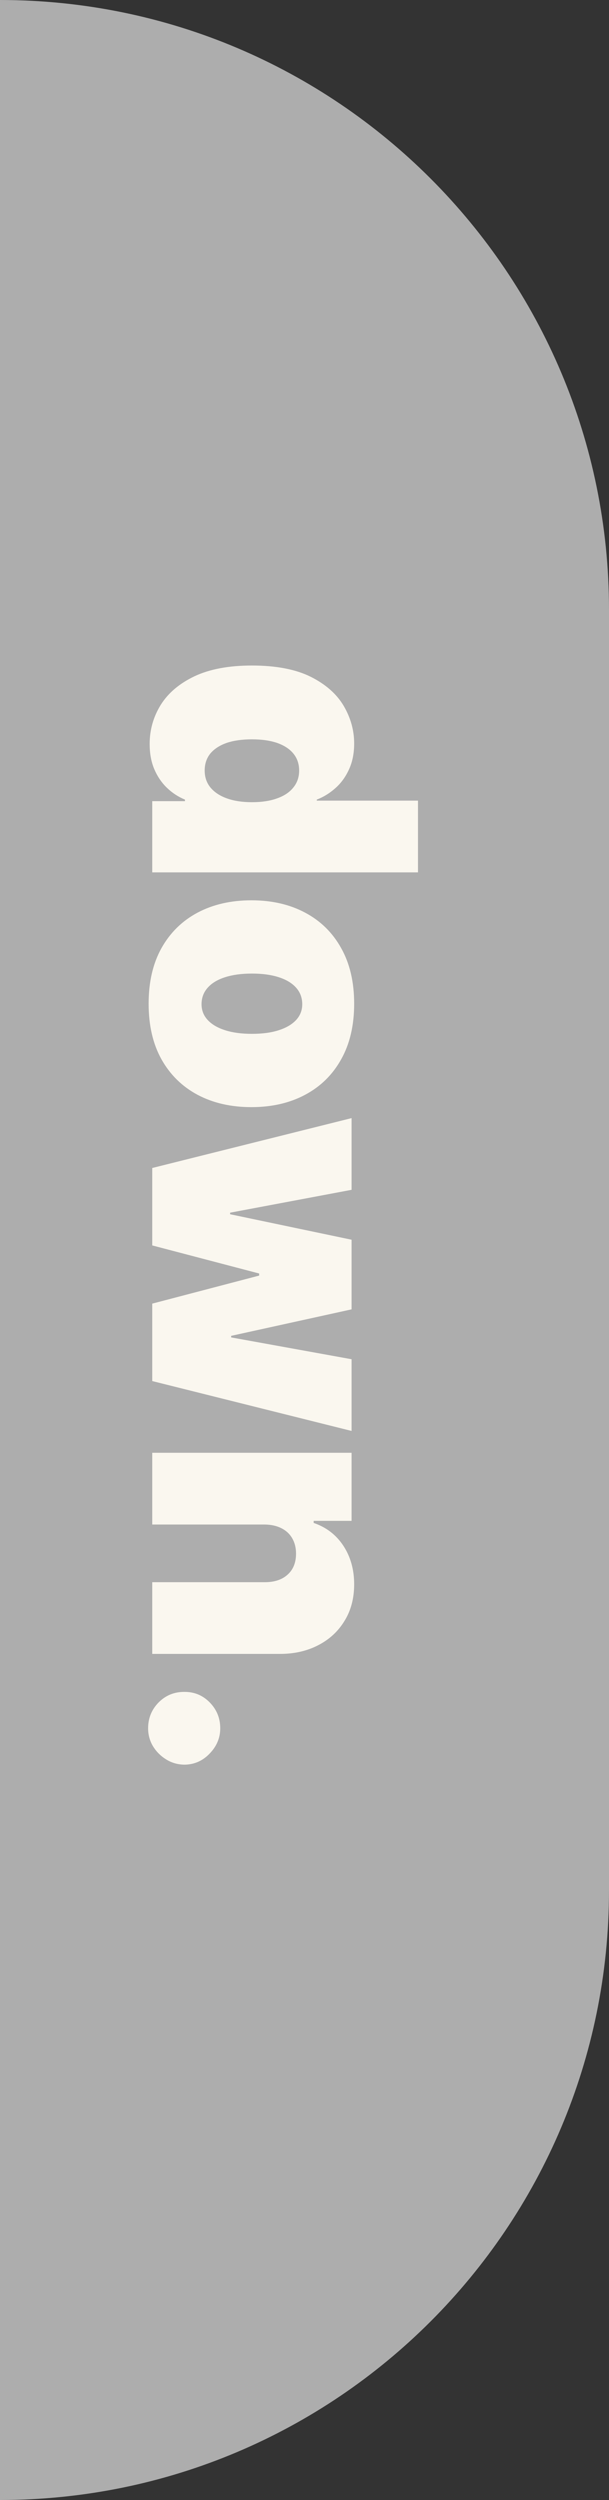 <svg width="20" height="82" viewBox="0 0 20 82" fill="none" xmlns="http://www.w3.org/2000/svg">
<rect x="0" y="0" width="20" height="82" fill="#333333" stroke="none"/>
<path d="M0 0V0C11.046 0 20 8.954 20 20V62C20 73.046 11.046 82 0 82V82V0Z" fill="#ADADAD"/>
<path d="M4.915 24.403C4.915 23.938 5.037 23.509 5.281 23.116C5.526 22.727 5.896 22.415 6.393 22.179C6.891 21.946 7.517 21.829 8.273 21.829C9.062 21.829 9.705 21.952 10.199 22.196C10.693 22.443 11.055 22.761 11.286 23.151C11.516 23.543 11.631 23.954 11.631 24.386C11.631 24.71 11.574 24.994 11.46 25.239C11.349 25.483 11.2 25.688 11.013 25.852C10.828 26.017 10.625 26.142 10.403 26.227L10.403 26.261L13.727 26.261L13.727 28.614L5 28.614L5 26.278L6.074 26.278L6.074 26.227C5.852 26.136 5.653 26.006 5.477 25.835C5.304 25.668 5.166 25.463 5.064 25.222C4.964 24.983 4.915 24.71 4.915 24.403ZM6.722 25.273C6.722 25.489 6.784 25.673 6.909 25.827C7.037 25.983 7.216 26.102 7.446 26.185C7.679 26.27 7.955 26.312 8.273 26.312C8.597 26.312 8.874 26.27 9.104 26.185C9.337 26.102 9.514 25.983 9.636 25.827C9.761 25.673 9.824 25.489 9.824 25.273C9.824 25.057 9.761 24.872 9.636 24.719C9.514 24.568 9.337 24.452 9.104 24.369C8.874 24.29 8.597 24.25 8.273 24.25C7.949 24.25 7.67 24.29 7.438 24.369C7.207 24.452 7.03 24.568 6.905 24.719C6.783 24.872 6.722 25.057 6.722 25.273ZM4.881 32.922C4.881 32.212 5.021 31.604 5.303 31.098C5.587 30.592 5.982 30.204 6.487 29.935C6.996 29.665 7.585 29.53 8.256 29.53C8.926 29.53 9.514 29.665 10.02 29.935C10.528 30.204 10.923 30.592 11.204 31.098C11.489 31.604 11.631 32.212 11.631 32.922C11.631 33.632 11.489 34.24 11.204 34.746C10.923 35.251 10.528 35.639 10.02 35.909C9.514 36.179 8.926 36.314 8.256 36.314C7.585 36.314 6.996 36.179 6.487 35.909C5.982 35.639 5.587 35.251 5.303 34.746C5.021 34.24 4.881 33.632 4.881 32.922ZM6.619 32.939C6.619 33.138 6.686 33.31 6.82 33.455C6.953 33.599 7.143 33.712 7.391 33.791C7.638 33.871 7.932 33.91 8.273 33.91C8.616 33.91 8.911 33.871 9.155 33.791C9.402 33.712 9.592 33.599 9.726 33.455C9.859 33.31 9.926 33.138 9.926 32.939C9.926 32.729 9.859 32.548 9.726 32.398C9.592 32.247 9.402 32.132 9.155 32.053C8.911 31.973 8.616 31.933 8.273 31.933C7.932 31.933 7.638 31.973 7.391 32.053C7.143 32.132 6.953 32.247 6.82 32.398C6.686 32.548 6.619 32.729 6.619 32.939ZM5 38.31L11.546 36.674L11.546 39.026L7.557 39.776L7.557 39.827L11.546 40.663L11.546 42.947L7.591 43.816L7.591 43.867L11.546 44.583L11.546 46.935L5 45.299L5 42.759L8.511 41.839L8.511 41.771L5 40.85L5 38.31ZM8.682 50.004L5 50.004L5 47.651L11.546 47.651L11.546 49.884L10.301 49.884L10.301 49.952C10.716 50.094 11.041 50.344 11.277 50.702C11.513 51.063 11.631 51.484 11.631 51.964C11.631 52.427 11.524 52.829 11.311 53.17C11.101 53.514 10.811 53.779 10.442 53.967C10.072 54.157 9.651 54.251 9.176 54.248L5 54.248L5 51.896L8.682 51.896C9.006 51.898 9.26 51.816 9.445 51.648C9.629 51.484 9.722 51.254 9.722 50.958C9.722 50.765 9.679 50.596 9.594 50.451C9.511 50.309 9.392 50.2 9.236 50.123C9.082 50.046 8.898 50.006 8.682 50.004ZM4.864 56.688C4.864 56.358 4.979 56.075 5.209 55.84C5.442 55.606 5.724 55.492 6.057 55.494C6.381 55.492 6.658 55.606 6.888 55.84C7.118 56.075 7.233 56.358 7.233 56.688C7.233 57 7.118 57.276 6.888 57.514C6.658 57.756 6.381 57.878 6.057 57.881C5.835 57.878 5.634 57.82 5.452 57.706C5.273 57.595 5.129 57.45 5.021 57.271C4.916 57.092 4.864 56.898 4.864 56.688Z" fill="#FAF7EF"/>
</svg>
